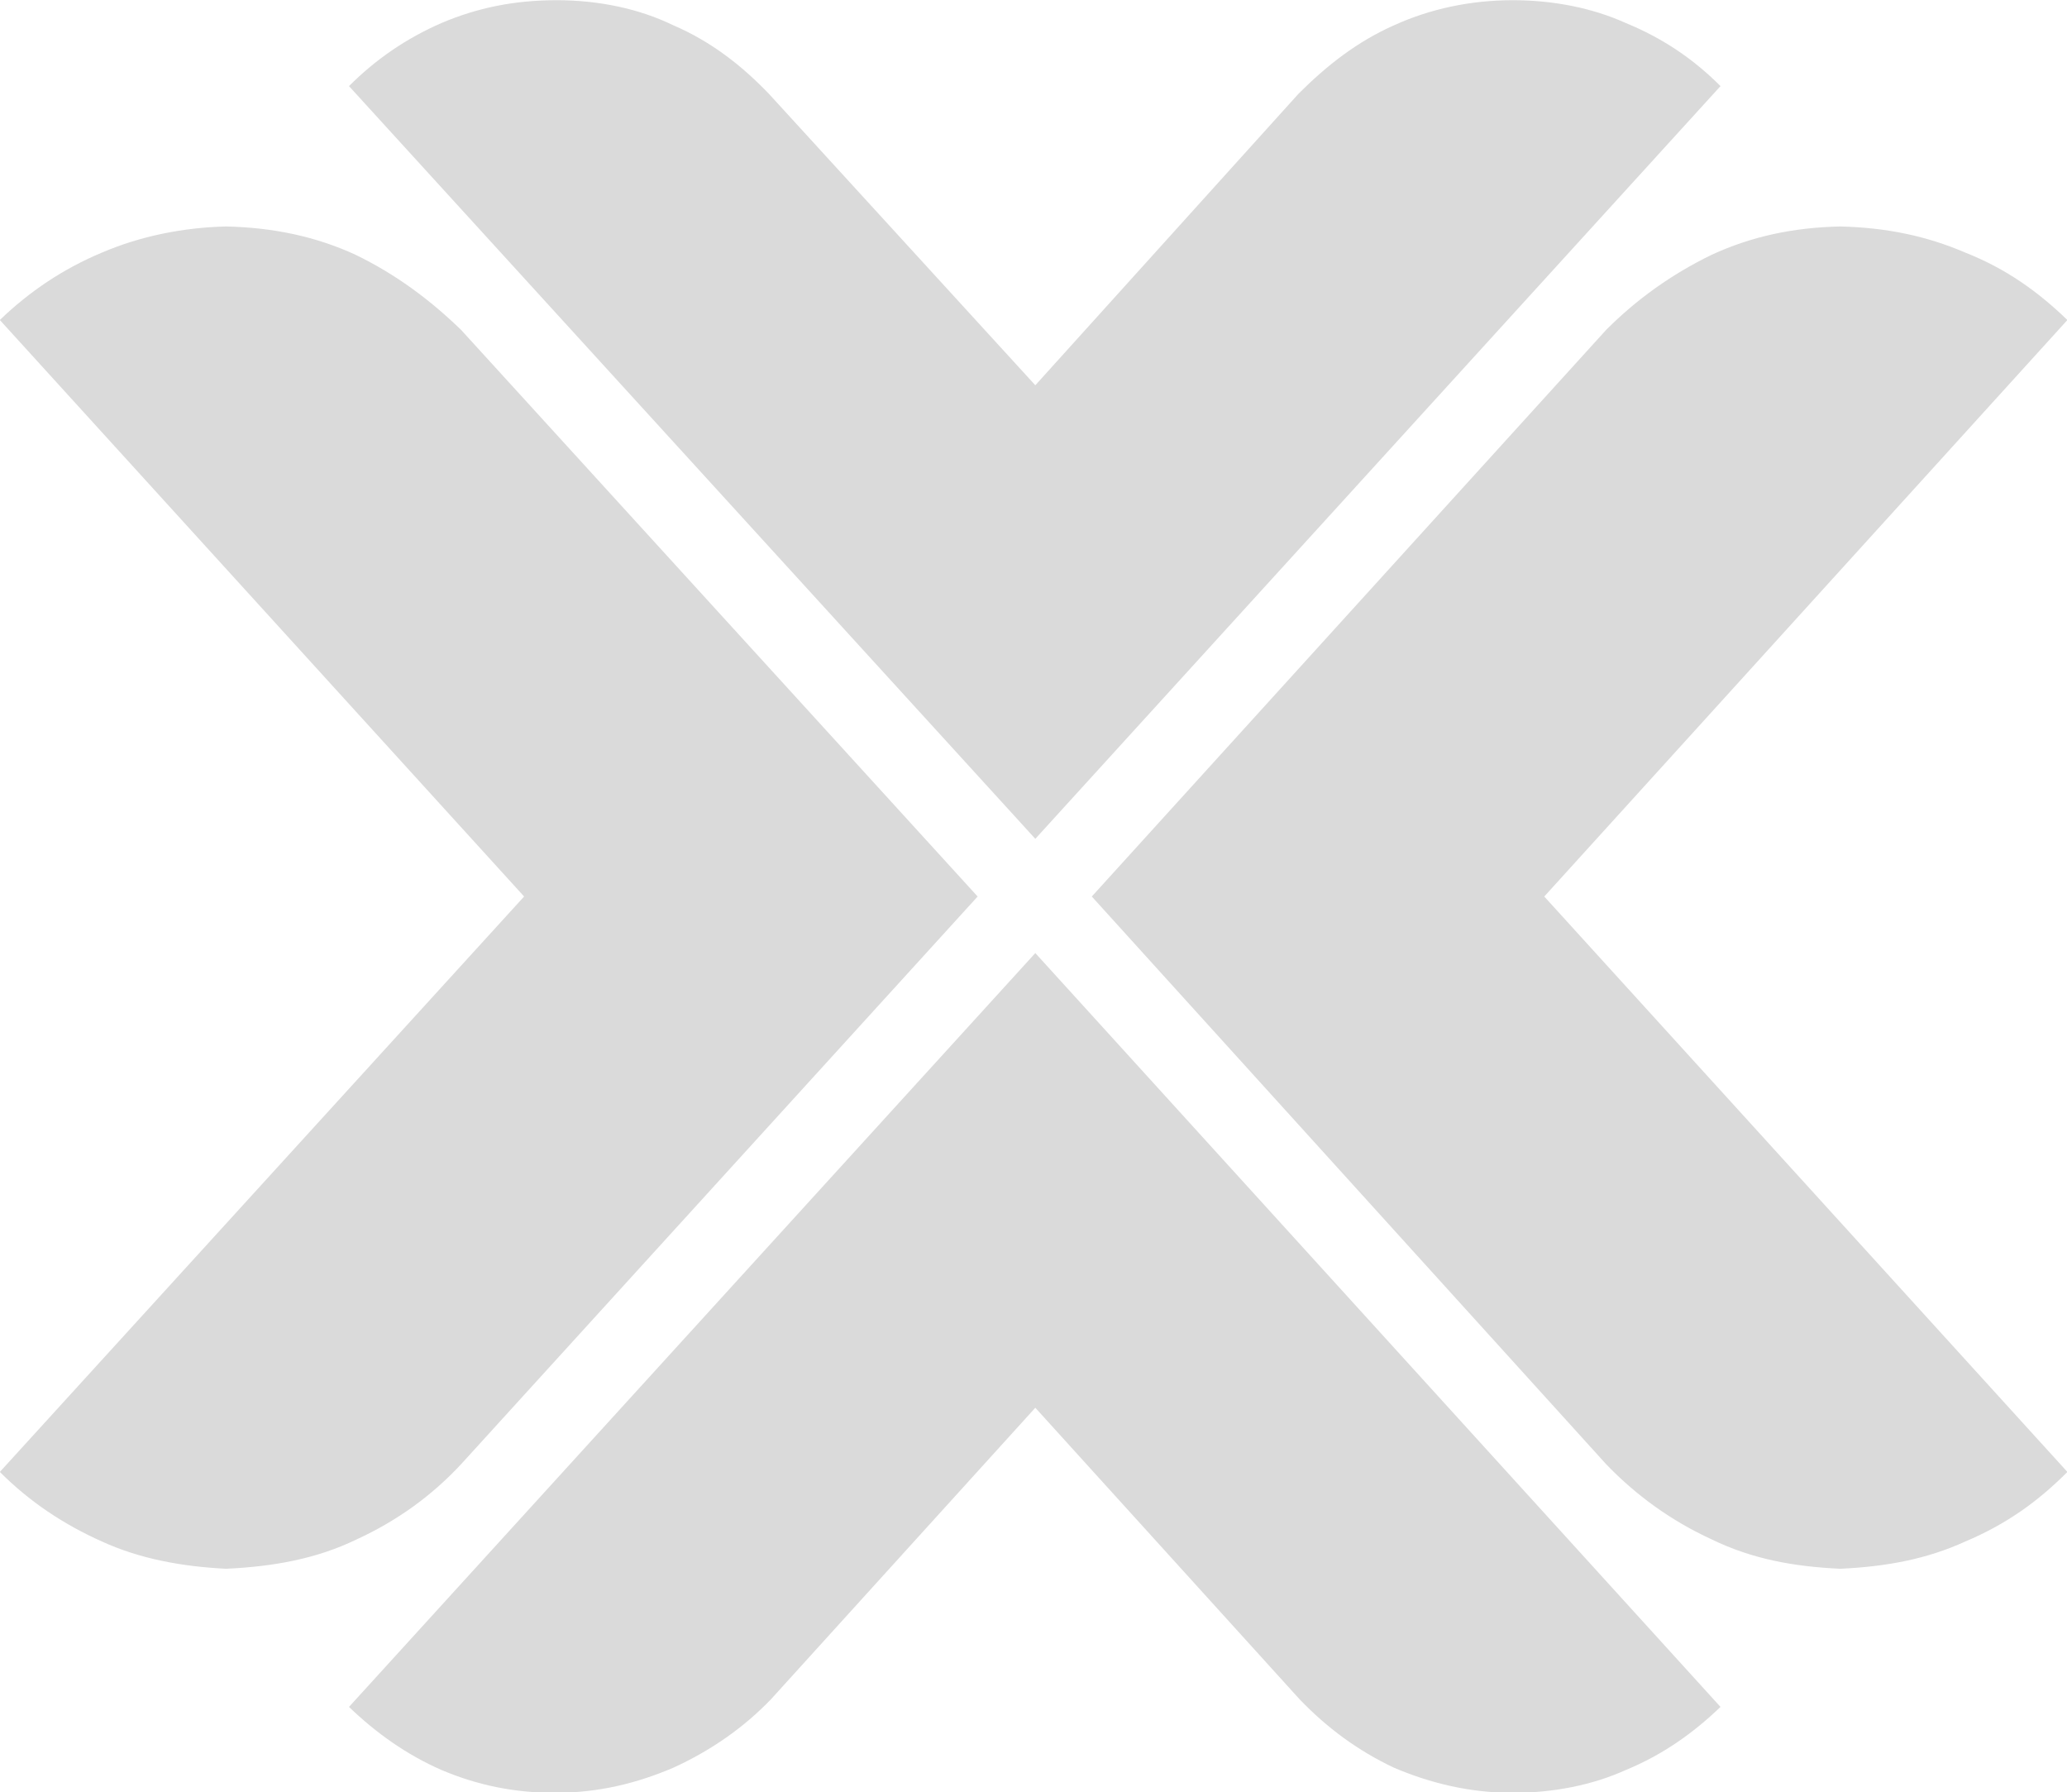 <?xml version="1.0" encoding="UTF-8" standalone="no"?>
<!-- Created with Inkscape (http://www.inkscape.org/) -->

<svg
   width="1799.133"
   height="1559.637"
   viewBox="0 0 1799.133 1559.637"
   version="1.1"
   id="svg1"
   xml:space="preserve"
   xmlns="http://www.w3.org/2000/svg"
   xmlns:svg="http://www.w3.org/2000/svg"><defs
     id="defs1" /><g
     id="layer1"
     style="display:inline"
     transform="matrix(0.859,0,0,0.859,-192.129,-532.54)"><g
       id="g195"
       transform="matrix(57.294,0,0,57.294,-81529.819,9450.876)"
       style="fill:#000000;fill-opacity:0.148;stroke-width:0.089"><path
         id="path172-8"
         d="m 1436.758,-154.13 c -0.75,0 -1.404,0.134 -2.039,0.404 -0.616,0.269 -1.154,0.634 -1.635,1.115 l 12.138,13.31 12.118,-13.31 c -0.481,-0.481 -1.02,-0.846 -1.674,-1.115 -0.596,-0.269 -1.288,-0.404 -2,-0.404 -0.75,0 -1.462,0.154 -2.096,0.442 -0.654,0.289 -1.193,0.712 -1.693,1.212 l -4.655,5.155 -4.713,-5.155 c -0.481,-0.5 -1.02,-0.923 -1.693,-1.212 -0.596,-0.289 -1.308,-0.442 -2.058,-0.442 z m 8.464,16.849 -12.138,13.33 c 0.481,0.462 1.02,0.846 1.635,1.115 0.635,0.269 1.289,0.404 2.001,0.404 0.789,0 1.462,-0.173 2.096,-0.442 0.673,-0.308 1.25,-0.712 1.731,-1.212 l 4.675,-5.155 4.674,5.155 c 0.481,0.5 1.02,0.904 1.674,1.212 0.635,0.269 1.327,0.442 2.096,0.442 0.712,0 1.404,-0.134 2,-0.404 0.654,-0.269 1.193,-0.654 1.674,-1.115 z"
         style="fill:#000000;fill-opacity:0.148;fill-rule:evenodd;stroke:none;stroke-width:0.062;stroke-linejoin:round" /><path
         id="path193-2"
         d="m 1430.91,-150.129 c -0.769,0.019 -1.52,0.173 -2.193,0.461 -0.693,0.289 -1.289,0.693 -1.808,1.193 l 9.272,10.194 -9.272,10.175 c 0.519,0.519 1.116,0.923 1.808,1.231 0.673,0.308 1.423,0.443 2.193,0.481 0.827,-0.038 1.597,-0.173 2.309,-0.519 0.712,-0.327 1.327,-0.77 1.846,-1.328 l 9.137,-10.04 -9.137,-10.021 c -0.558,-0.539 -1.154,-0.981 -1.866,-1.327 -0.712,-0.327 -1.462,-0.481 -2.289,-0.5 z m 28.545,0 c -0.827,0.019 -1.558,0.173 -2.27,0.5 -0.712,0.346 -1.327,0.788 -1.866,1.327 l -9.098,10.021 9.098,10.04 c 0.538,0.558 1.154,1.001 1.866,1.328 0.712,0.346 1.443,0.48 2.27,0.519 0.827,-0.038 1.538,-0.173 2.212,-0.481 0.731,-0.308 1.289,-0.711 1.808,-1.231 l -9.252,-10.175 9.252,-10.194 c -0.519,-0.5 -1.077,-0.904 -1.808,-1.193 -0.673,-0.289 -1.385,-0.442 -2.212,-0.461 z"
         style="fill:#000000;fill-opacity:0.148;fill-rule:evenodd;stroke:none;stroke-width:0.062;stroke-linejoin:round" /></g></g></svg>
